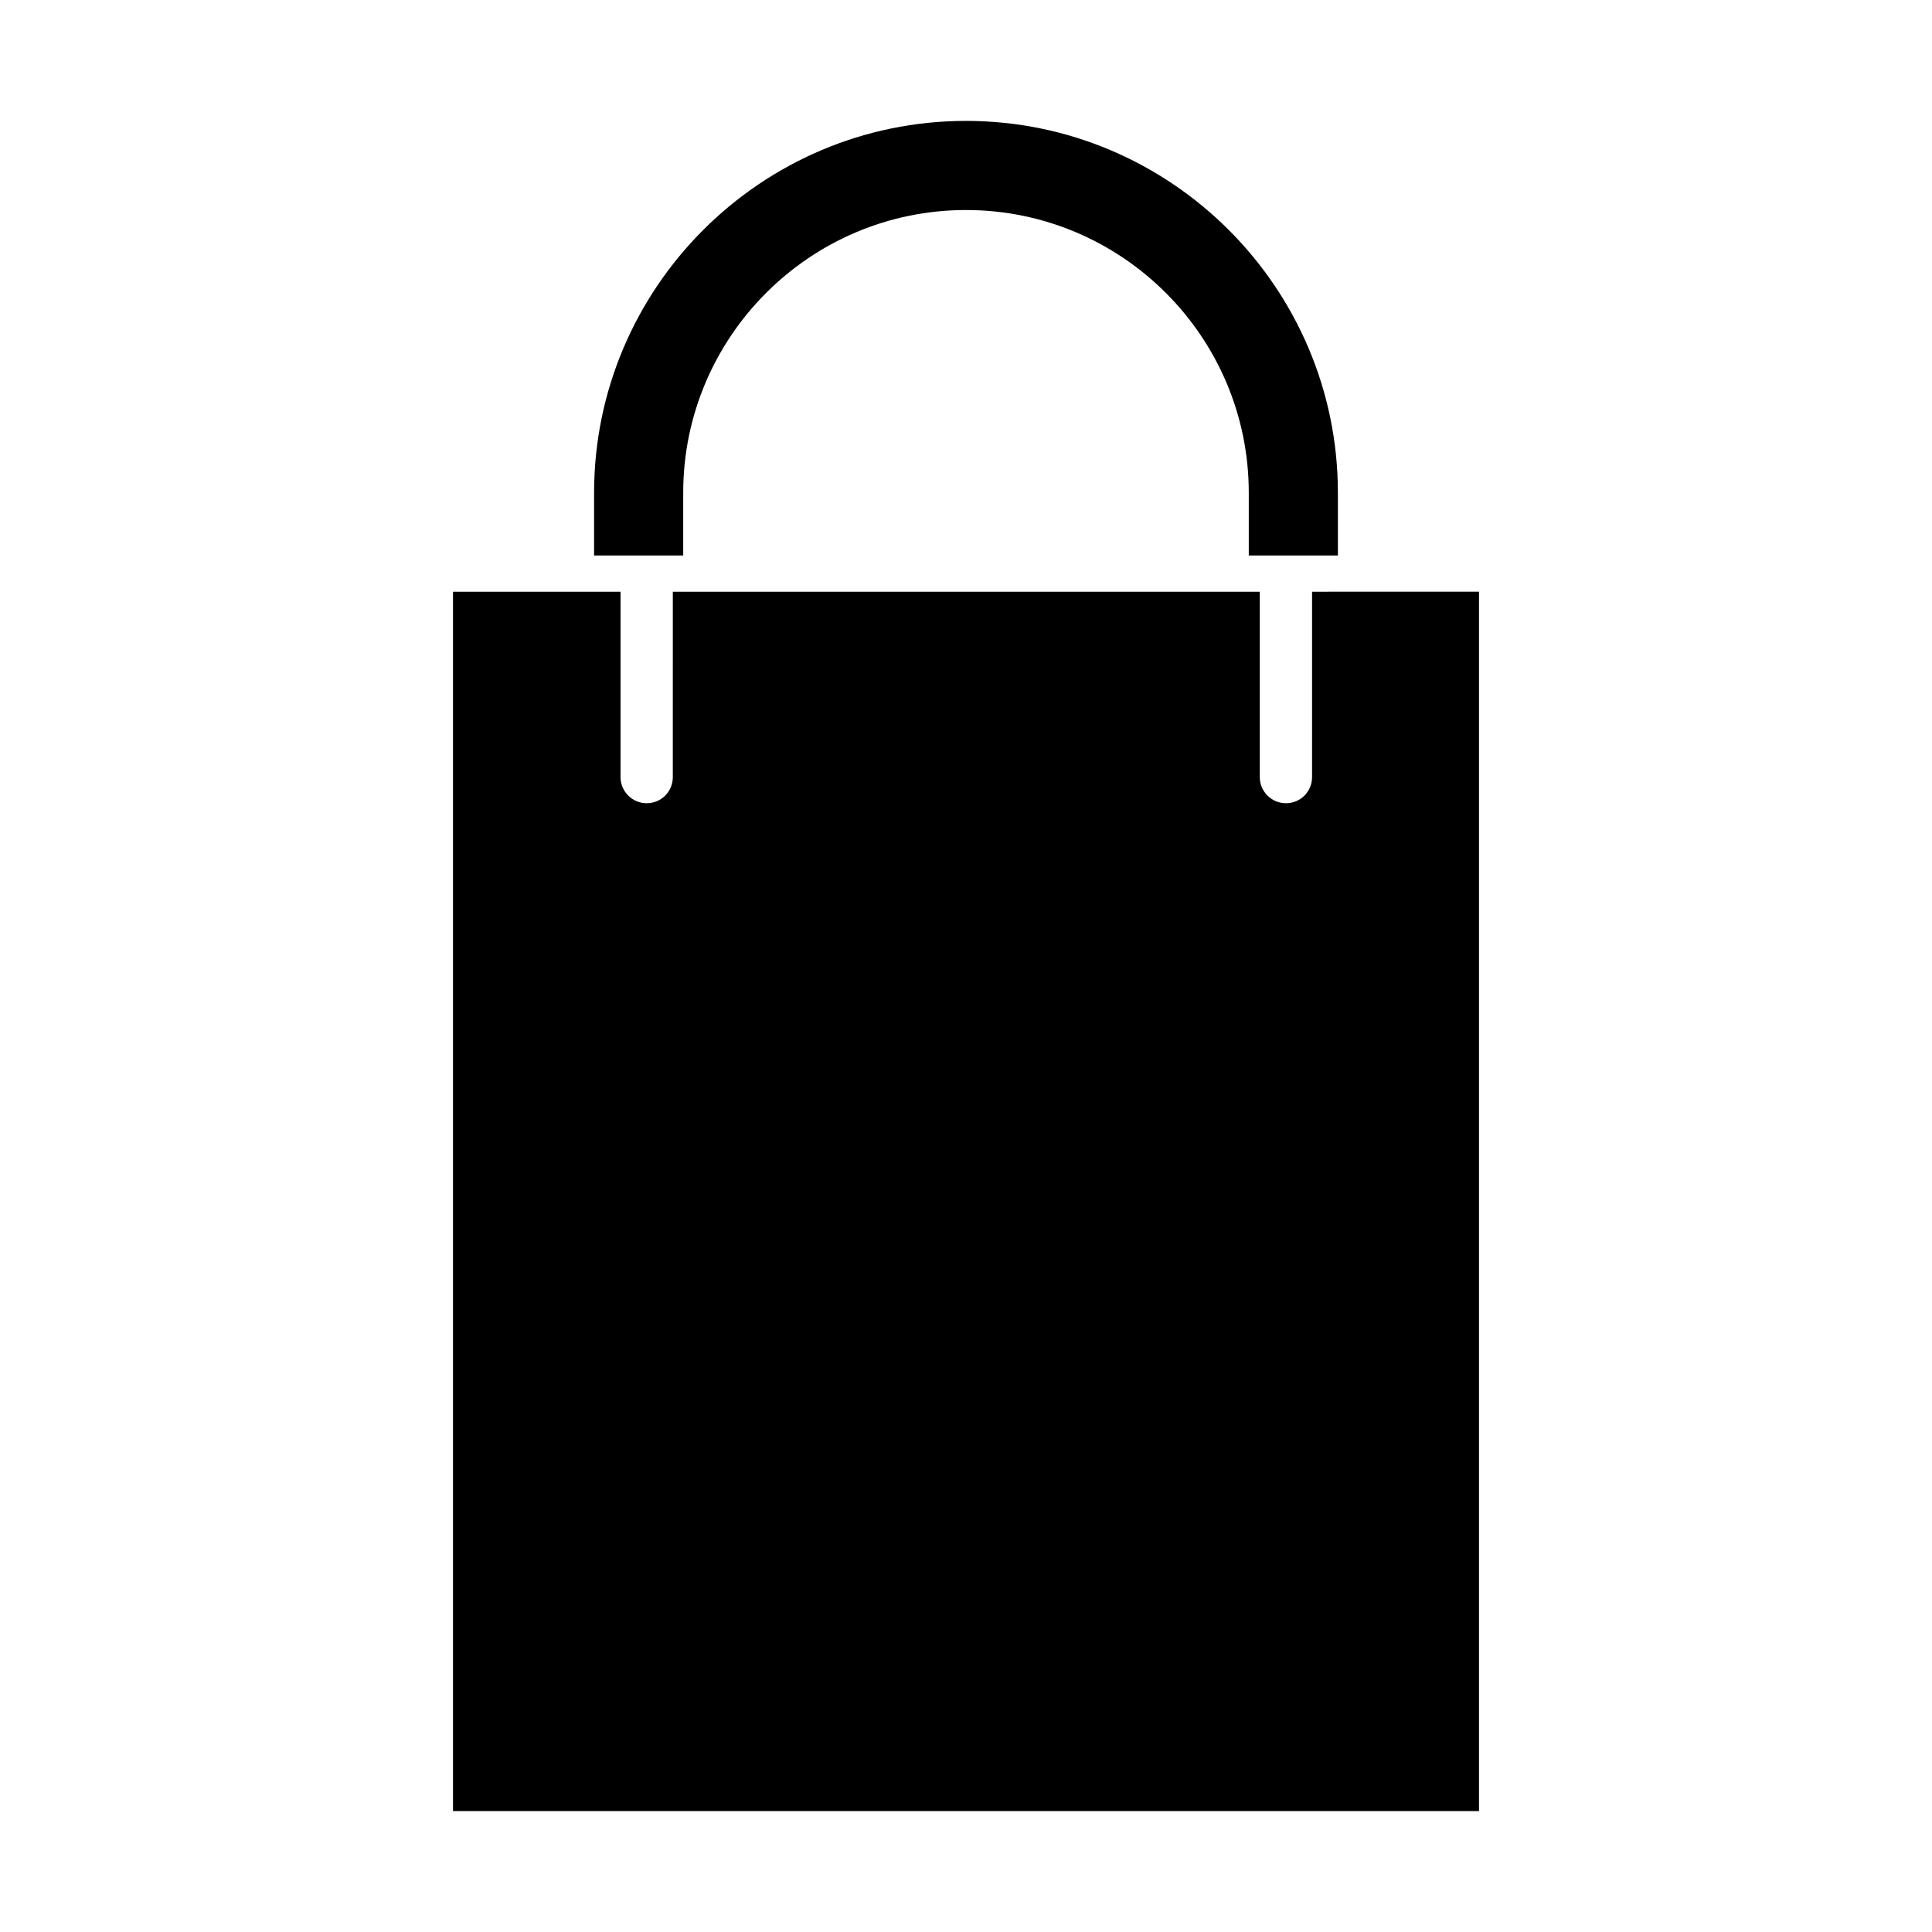<?xml version="1.0" encoding="UTF-8"?>
<!-- Uploaded to: SVG Repo, www.svgrepo.com, Generator: SVG Repo Mixer Tools -->
<svg fill="#000000" width="800px" height="800px" version="1.1" viewBox="144 144 512 512" xmlns="http://www.w3.org/2000/svg">
 <g>
  <path d="m535.95 300.81v323.15l-271.9-0.004v-323.14h44.398v49.121c0 3.777 3.07 6.926 6.926 6.926 3.856 0 6.926-3.07 6.926-6.926l0.004-49.121h155.55v49.121c0 3.777 3.07 6.926 6.926 6.926 3.856 0 6.926-3.07 6.926-6.926l0.004-49.121z"/>
  <path d="m400 176.04c-54.316 0-98.559 44.242-98.559 98.559v16.609h23.617v-16.609c0-41.328 33.613-74.941 74.941-74.941s74.941 33.613 74.941 74.941v16.609h23.617v-16.609c-0.004-54.316-44.242-98.559-98.559-98.559z"/>
 </g>
</svg>